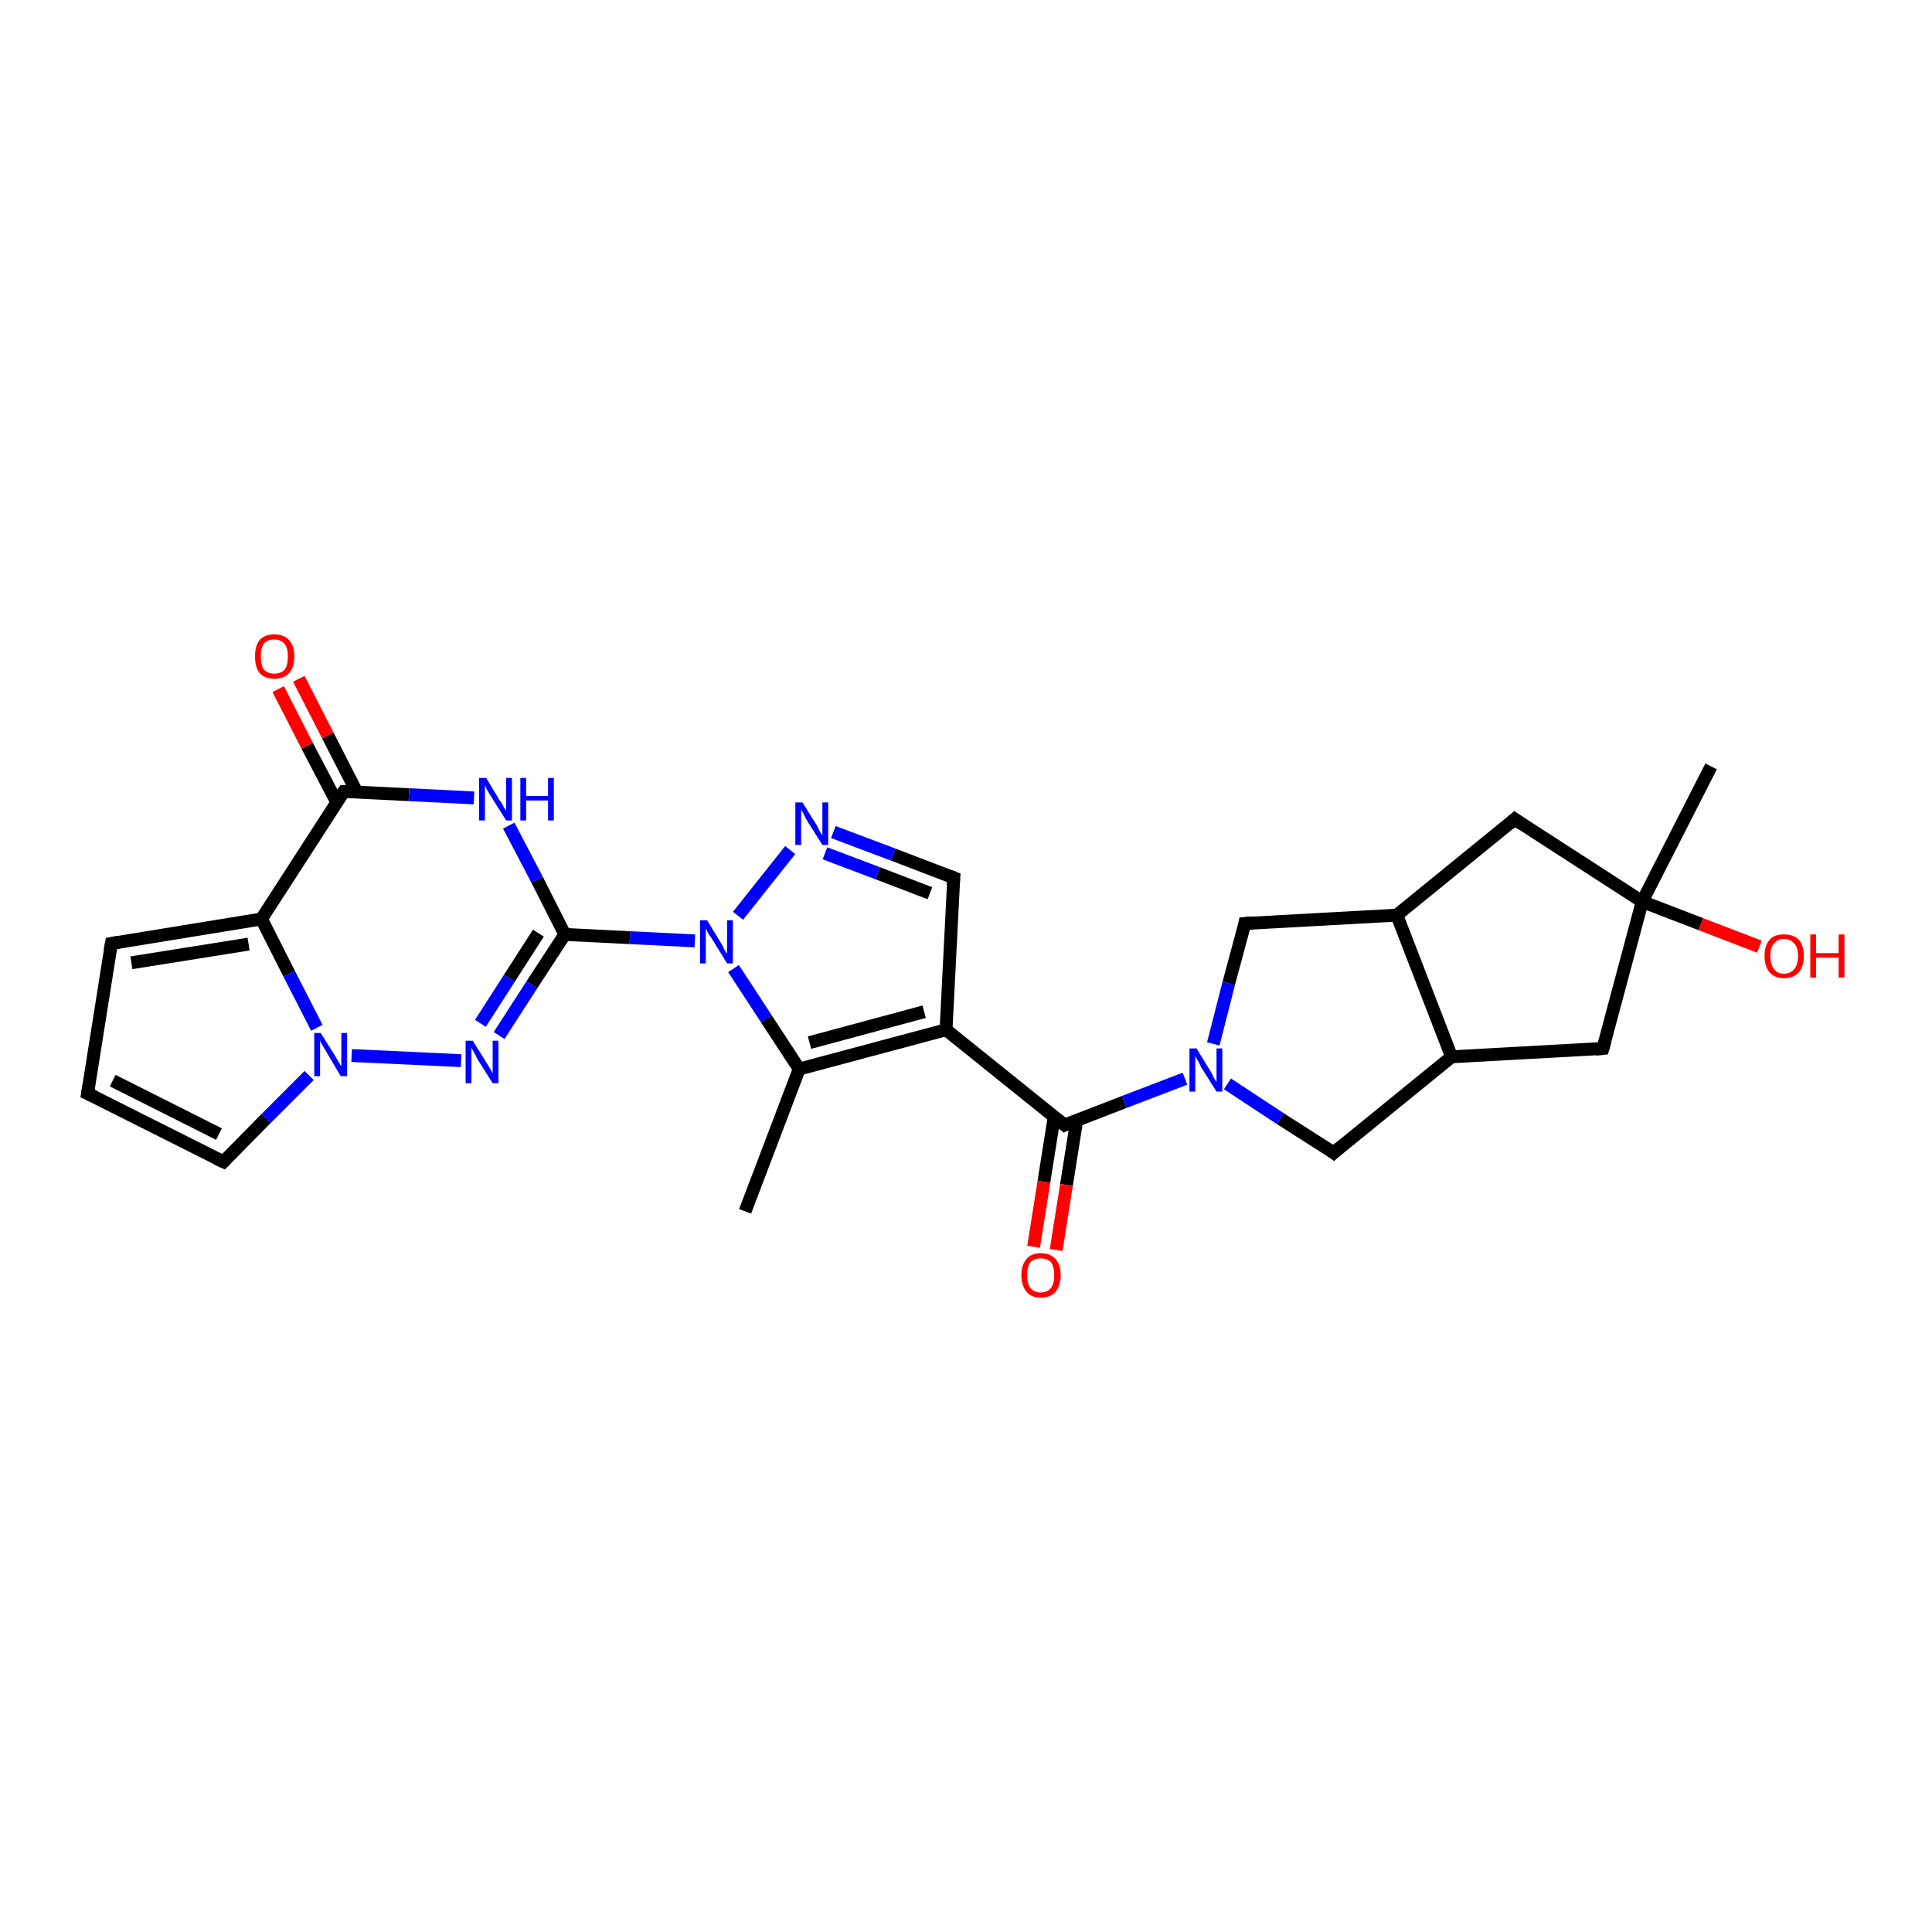 <?xml version='1.0' encoding='iso-8859-1'?>
<svg version='1.1' baseProfile='full'
              xmlns='http://www.w3.org/2000/svg'
                      xmlns:rdkit='http://www.rdkit.org/xml'
                      xmlns:xlink='http://www.w3.org/1999/xlink'
                  xml:space='preserve'
width='300px' height='300px' viewBox='0 0 300 300'>
<!-- END OF HEADER -->
<rect style='opacity:1.0;fill:#FFFFFF;stroke:none' width='300.0' height='300.0' x='0.0' y='0.0'> </rect>
<path class='bond-0 atom-0 atom-1' d='M 115.7,188.1 L 124.1,166.0' style='fill:none;fill-rule:evenodd;stroke:#000000;stroke-width:2.0px;stroke-linecap:butt;stroke-linejoin:miter;stroke-opacity:1' />
<path class='bond-1 atom-1 atom-2' d='M 124.1,166.0 L 146.9,159.9' style='fill:none;fill-rule:evenodd;stroke:#000000;stroke-width:2.0px;stroke-linecap:butt;stroke-linejoin:miter;stroke-opacity:1' />
<path class='bond-1 atom-1 atom-2' d='M 125.7,161.9 L 143.5,157.1' style='fill:none;fill-rule:evenodd;stroke:#000000;stroke-width:2.0px;stroke-linecap:butt;stroke-linejoin:miter;stroke-opacity:1' />
<path class='bond-2 atom-2 atom-3' d='M 146.9,159.9 L 165.3,174.7' style='fill:none;fill-rule:evenodd;stroke:#000000;stroke-width:2.0px;stroke-linecap:butt;stroke-linejoin:miter;stroke-opacity:1' />
<path class='bond-3 atom-3 atom-4' d='M 163.7,173.4 L 162.1,183.5' style='fill:none;fill-rule:evenodd;stroke:#000000;stroke-width:2.0px;stroke-linecap:butt;stroke-linejoin:miter;stroke-opacity:1' />
<path class='bond-3 atom-3 atom-4' d='M 162.1,183.5 L 160.5,193.6' style='fill:none;fill-rule:evenodd;stroke:#FF0000;stroke-width:2.0px;stroke-linecap:butt;stroke-linejoin:miter;stroke-opacity:1' />
<path class='bond-3 atom-3 atom-4' d='M 167.2,173.9 L 165.6,184.0' style='fill:none;fill-rule:evenodd;stroke:#000000;stroke-width:2.0px;stroke-linecap:butt;stroke-linejoin:miter;stroke-opacity:1' />
<path class='bond-3 atom-3 atom-4' d='M 165.6,184.0 L 164.0,194.1' style='fill:none;fill-rule:evenodd;stroke:#FF0000;stroke-width:2.0px;stroke-linecap:butt;stroke-linejoin:miter;stroke-opacity:1' />
<path class='bond-4 atom-3 atom-5' d='M 165.3,174.7 L 174.6,171.1' style='fill:none;fill-rule:evenodd;stroke:#000000;stroke-width:2.0px;stroke-linecap:butt;stroke-linejoin:miter;stroke-opacity:1' />
<path class='bond-4 atom-3 atom-5' d='M 174.6,171.1 L 184.0,167.5' style='fill:none;fill-rule:evenodd;stroke:#0000FF;stroke-width:2.0px;stroke-linecap:butt;stroke-linejoin:miter;stroke-opacity:1' />
<path class='bond-5 atom-5 atom-6' d='M 188.4,162.1 L 190.8,152.7' style='fill:none;fill-rule:evenodd;stroke:#0000FF;stroke-width:2.0px;stroke-linecap:butt;stroke-linejoin:miter;stroke-opacity:1' />
<path class='bond-5 atom-5 atom-6' d='M 190.8,152.7 L 193.3,143.4' style='fill:none;fill-rule:evenodd;stroke:#000000;stroke-width:2.0px;stroke-linecap:butt;stroke-linejoin:miter;stroke-opacity:1' />
<path class='bond-6 atom-6 atom-7' d='M 193.3,143.4 L 216.9,142.1' style='fill:none;fill-rule:evenodd;stroke:#000000;stroke-width:2.0px;stroke-linecap:butt;stroke-linejoin:miter;stroke-opacity:1' />
<path class='bond-7 atom-7 atom-8' d='M 216.9,142.1 L 235.2,127.2' style='fill:none;fill-rule:evenodd;stroke:#000000;stroke-width:2.0px;stroke-linecap:butt;stroke-linejoin:miter;stroke-opacity:1' />
<path class='bond-8 atom-8 atom-9' d='M 235.2,127.2 L 255.0,140.0' style='fill:none;fill-rule:evenodd;stroke:#000000;stroke-width:2.0px;stroke-linecap:butt;stroke-linejoin:miter;stroke-opacity:1' />
<path class='bond-9 atom-9 atom-10' d='M 255.0,140.0 L 265.7,119.0' style='fill:none;fill-rule:evenodd;stroke:#000000;stroke-width:2.0px;stroke-linecap:butt;stroke-linejoin:miter;stroke-opacity:1' />
<path class='bond-10 atom-9 atom-11' d='M 255.0,140.0 L 264.1,143.5' style='fill:none;fill-rule:evenodd;stroke:#000000;stroke-width:2.0px;stroke-linecap:butt;stroke-linejoin:miter;stroke-opacity:1' />
<path class='bond-10 atom-9 atom-11' d='M 264.1,143.5 L 273.2,147.0' style='fill:none;fill-rule:evenodd;stroke:#FF0000;stroke-width:2.0px;stroke-linecap:butt;stroke-linejoin:miter;stroke-opacity:1' />
<path class='bond-11 atom-9 atom-12' d='M 255.0,140.0 L 248.9,162.8' style='fill:none;fill-rule:evenodd;stroke:#000000;stroke-width:2.0px;stroke-linecap:butt;stroke-linejoin:miter;stroke-opacity:1' />
<path class='bond-12 atom-12 atom-13' d='M 248.9,162.8 L 225.4,164.1' style='fill:none;fill-rule:evenodd;stroke:#000000;stroke-width:2.0px;stroke-linecap:butt;stroke-linejoin:miter;stroke-opacity:1' />
<path class='bond-13 atom-13 atom-14' d='M 225.4,164.1 L 207.1,179.0' style='fill:none;fill-rule:evenodd;stroke:#000000;stroke-width:2.0px;stroke-linecap:butt;stroke-linejoin:miter;stroke-opacity:1' />
<path class='bond-14 atom-2 atom-15' d='M 146.9,159.9 L 148.1,136.3' style='fill:none;fill-rule:evenodd;stroke:#000000;stroke-width:2.0px;stroke-linecap:butt;stroke-linejoin:miter;stroke-opacity:1' />
<path class='bond-15 atom-15 atom-16' d='M 148.1,136.3 L 138.7,132.7' style='fill:none;fill-rule:evenodd;stroke:#000000;stroke-width:2.0px;stroke-linecap:butt;stroke-linejoin:miter;stroke-opacity:1' />
<path class='bond-15 atom-15 atom-16' d='M 138.7,132.7 L 129.4,129.2' style='fill:none;fill-rule:evenodd;stroke:#0000FF;stroke-width:2.0px;stroke-linecap:butt;stroke-linejoin:miter;stroke-opacity:1' />
<path class='bond-15 atom-15 atom-16' d='M 144.4,138.7 L 136.3,135.6' style='fill:none;fill-rule:evenodd;stroke:#000000;stroke-width:2.0px;stroke-linecap:butt;stroke-linejoin:miter;stroke-opacity:1' />
<path class='bond-15 atom-15 atom-16' d='M 136.3,135.6 L 128.1,132.5' style='fill:none;fill-rule:evenodd;stroke:#0000FF;stroke-width:2.0px;stroke-linecap:butt;stroke-linejoin:miter;stroke-opacity:1' />
<path class='bond-16 atom-16 atom-17' d='M 122.7,132.0 L 114.6,142.2' style='fill:none;fill-rule:evenodd;stroke:#0000FF;stroke-width:2.0px;stroke-linecap:butt;stroke-linejoin:miter;stroke-opacity:1' />
<path class='bond-17 atom-17 atom-18' d='M 107.9,146.1 L 97.8,145.6' style='fill:none;fill-rule:evenodd;stroke:#0000FF;stroke-width:2.0px;stroke-linecap:butt;stroke-linejoin:miter;stroke-opacity:1' />
<path class='bond-17 atom-17 atom-18' d='M 97.8,145.6 L 87.7,145.1' style='fill:none;fill-rule:evenodd;stroke:#000000;stroke-width:2.0px;stroke-linecap:butt;stroke-linejoin:miter;stroke-opacity:1' />
<path class='bond-18 atom-18 atom-19' d='M 87.7,145.1 L 82.6,152.9' style='fill:none;fill-rule:evenodd;stroke:#000000;stroke-width:2.0px;stroke-linecap:butt;stroke-linejoin:miter;stroke-opacity:1' />
<path class='bond-18 atom-18 atom-19' d='M 82.6,152.9 L 77.5,160.8' style='fill:none;fill-rule:evenodd;stroke:#0000FF;stroke-width:2.0px;stroke-linecap:butt;stroke-linejoin:miter;stroke-opacity:1' />
<path class='bond-18 atom-18 atom-19' d='M 83.6,144.9 L 79.1,151.9' style='fill:none;fill-rule:evenodd;stroke:#000000;stroke-width:2.0px;stroke-linecap:butt;stroke-linejoin:miter;stroke-opacity:1' />
<path class='bond-18 atom-18 atom-19' d='M 79.1,151.9 L 74.6,158.9' style='fill:none;fill-rule:evenodd;stroke:#0000FF;stroke-width:2.0px;stroke-linecap:butt;stroke-linejoin:miter;stroke-opacity:1' />
<path class='bond-19 atom-19 atom-20' d='M 71.6,164.7 L 54.6,163.9' style='fill:none;fill-rule:evenodd;stroke:#0000FF;stroke-width:2.0px;stroke-linecap:butt;stroke-linejoin:miter;stroke-opacity:1' />
<path class='bond-20 atom-20 atom-21' d='M 48.0,167.0 L 41.3,173.7' style='fill:none;fill-rule:evenodd;stroke:#0000FF;stroke-width:2.0px;stroke-linecap:butt;stroke-linejoin:miter;stroke-opacity:1' />
<path class='bond-20 atom-20 atom-21' d='M 41.3,173.7 L 34.7,180.4' style='fill:none;fill-rule:evenodd;stroke:#000000;stroke-width:2.0px;stroke-linecap:butt;stroke-linejoin:miter;stroke-opacity:1' />
<path class='bond-21 atom-21 atom-22' d='M 34.7,180.4 L 13.6,169.8' style='fill:none;fill-rule:evenodd;stroke:#000000;stroke-width:2.0px;stroke-linecap:butt;stroke-linejoin:miter;stroke-opacity:1' />
<path class='bond-21 atom-21 atom-22' d='M 34.0,176.1 L 17.5,167.8' style='fill:none;fill-rule:evenodd;stroke:#000000;stroke-width:2.0px;stroke-linecap:butt;stroke-linejoin:miter;stroke-opacity:1' />
<path class='bond-22 atom-22 atom-23' d='M 13.6,169.8 L 17.3,146.5' style='fill:none;fill-rule:evenodd;stroke:#000000;stroke-width:2.0px;stroke-linecap:butt;stroke-linejoin:miter;stroke-opacity:1' />
<path class='bond-23 atom-23 atom-24' d='M 17.3,146.5 L 40.6,142.7' style='fill:none;fill-rule:evenodd;stroke:#000000;stroke-width:2.0px;stroke-linecap:butt;stroke-linejoin:miter;stroke-opacity:1' />
<path class='bond-23 atom-23 atom-24' d='M 20.4,149.5 L 38.6,146.6' style='fill:none;fill-rule:evenodd;stroke:#000000;stroke-width:2.0px;stroke-linecap:butt;stroke-linejoin:miter;stroke-opacity:1' />
<path class='bond-24 atom-24 atom-25' d='M 40.6,142.7 L 53.4,122.9' style='fill:none;fill-rule:evenodd;stroke:#000000;stroke-width:2.0px;stroke-linecap:butt;stroke-linejoin:miter;stroke-opacity:1' />
<path class='bond-25 atom-25 atom-26' d='M 55.4,123.0 L 50.9,114.2' style='fill:none;fill-rule:evenodd;stroke:#000000;stroke-width:2.0px;stroke-linecap:butt;stroke-linejoin:miter;stroke-opacity:1' />
<path class='bond-25 atom-25 atom-26' d='M 50.9,114.2 L 46.4,105.4' style='fill:none;fill-rule:evenodd;stroke:#FF0000;stroke-width:2.0px;stroke-linecap:butt;stroke-linejoin:miter;stroke-opacity:1' />
<path class='bond-25 atom-25 atom-26' d='M 52.3,124.6 L 47.7,115.8' style='fill:none;fill-rule:evenodd;stroke:#000000;stroke-width:2.0px;stroke-linecap:butt;stroke-linejoin:miter;stroke-opacity:1' />
<path class='bond-25 atom-25 atom-26' d='M 47.7,115.8 L 43.2,107.0' style='fill:none;fill-rule:evenodd;stroke:#FF0000;stroke-width:2.0px;stroke-linecap:butt;stroke-linejoin:miter;stroke-opacity:1' />
<path class='bond-26 atom-25 atom-27' d='M 53.4,122.9 L 63.5,123.4' style='fill:none;fill-rule:evenodd;stroke:#000000;stroke-width:2.0px;stroke-linecap:butt;stroke-linejoin:miter;stroke-opacity:1' />
<path class='bond-26 atom-25 atom-27' d='M 63.5,123.4 L 73.6,123.9' style='fill:none;fill-rule:evenodd;stroke:#0000FF;stroke-width:2.0px;stroke-linecap:butt;stroke-linejoin:miter;stroke-opacity:1' />
<path class='bond-27 atom-17 atom-1' d='M 113.9,150.4 L 119.0,158.2' style='fill:none;fill-rule:evenodd;stroke:#0000FF;stroke-width:2.0px;stroke-linecap:butt;stroke-linejoin:miter;stroke-opacity:1' />
<path class='bond-27 atom-17 atom-1' d='M 119.0,158.2 L 124.1,166.0' style='fill:none;fill-rule:evenodd;stroke:#000000;stroke-width:2.0px;stroke-linecap:butt;stroke-linejoin:miter;stroke-opacity:1' />
<path class='bond-28 atom-27 atom-18' d='M 79.0,128.2 L 83.4,136.6' style='fill:none;fill-rule:evenodd;stroke:#0000FF;stroke-width:2.0px;stroke-linecap:butt;stroke-linejoin:miter;stroke-opacity:1' />
<path class='bond-28 atom-27 atom-18' d='M 83.4,136.6 L 87.7,145.1' style='fill:none;fill-rule:evenodd;stroke:#000000;stroke-width:2.0px;stroke-linecap:butt;stroke-linejoin:miter;stroke-opacity:1' />
<path class='bond-29 atom-14 atom-5' d='M 207.1,179.0 L 198.8,173.7' style='fill:none;fill-rule:evenodd;stroke:#000000;stroke-width:2.0px;stroke-linecap:butt;stroke-linejoin:miter;stroke-opacity:1' />
<path class='bond-29 atom-14 atom-5' d='M 198.8,173.7 L 190.6,168.3' style='fill:none;fill-rule:evenodd;stroke:#0000FF;stroke-width:2.0px;stroke-linecap:butt;stroke-linejoin:miter;stroke-opacity:1' />
<path class='bond-30 atom-24 atom-20' d='M 40.6,142.7 L 44.9,151.2' style='fill:none;fill-rule:evenodd;stroke:#000000;stroke-width:2.0px;stroke-linecap:butt;stroke-linejoin:miter;stroke-opacity:1' />
<path class='bond-30 atom-24 atom-20' d='M 44.9,151.2 L 49.2,159.6' style='fill:none;fill-rule:evenodd;stroke:#0000FF;stroke-width:2.0px;stroke-linecap:butt;stroke-linejoin:miter;stroke-opacity:1' />
<path class='bond-31 atom-13 atom-7' d='M 225.4,164.1 L 216.9,142.1' style='fill:none;fill-rule:evenodd;stroke:#000000;stroke-width:2.0px;stroke-linecap:butt;stroke-linejoin:miter;stroke-opacity:1' />
<path d='M 164.3,173.9 L 165.3,174.7 L 165.7,174.5' style='fill:none;stroke:#000000;stroke-width:2.0px;stroke-linecap:butt;stroke-linejoin:miter;stroke-opacity:1;' />
<path d='M 193.2,143.9 L 193.3,143.4 L 194.5,143.3' style='fill:none;stroke:#000000;stroke-width:2.0px;stroke-linecap:butt;stroke-linejoin:miter;stroke-opacity:1;' />
<path d='M 234.3,128.0 L 235.2,127.2 L 236.2,127.9' style='fill:none;stroke:#000000;stroke-width:2.0px;stroke-linecap:butt;stroke-linejoin:miter;stroke-opacity:1;' />
<path d='M 249.2,161.7 L 248.9,162.8 L 247.8,162.9' style='fill:none;stroke:#000000;stroke-width:2.0px;stroke-linecap:butt;stroke-linejoin:miter;stroke-opacity:1;' />
<path d='M 208.0,178.2 L 207.1,179.0 L 206.7,178.7' style='fill:none;stroke:#000000;stroke-width:2.0px;stroke-linecap:butt;stroke-linejoin:miter;stroke-opacity:1;' />
<path d='M 148.0,137.5 L 148.1,136.3 L 147.6,136.1' style='fill:none;stroke:#000000;stroke-width:2.0px;stroke-linecap:butt;stroke-linejoin:miter;stroke-opacity:1;' />
<path d='M 35.0,180.1 L 34.7,180.4 L 33.6,179.9' style='fill:none;stroke:#000000;stroke-width:2.0px;stroke-linecap:butt;stroke-linejoin:miter;stroke-opacity:1;' />
<path d='M 14.7,170.3 L 13.6,169.8 L 13.8,168.6' style='fill:none;stroke:#000000;stroke-width:2.0px;stroke-linecap:butt;stroke-linejoin:miter;stroke-opacity:1;' />
<path d='M 17.1,147.6 L 17.3,146.5 L 18.4,146.3' style='fill:none;stroke:#000000;stroke-width:2.0px;stroke-linecap:butt;stroke-linejoin:miter;stroke-opacity:1;' />
<path d='M 52.7,123.9 L 53.4,122.9 L 53.9,122.9' style='fill:none;stroke:#000000;stroke-width:2.0px;stroke-linecap:butt;stroke-linejoin:miter;stroke-opacity:1;' />
<path class='atom-4' d='M 158.6 198.0
Q 158.6 196.4, 159.4 195.5
Q 160.1 194.6, 161.6 194.6
Q 163.1 194.6, 163.9 195.5
Q 164.7 196.4, 164.7 198.0
Q 164.7 199.6, 163.9 200.6
Q 163.1 201.5, 161.6 201.5
Q 160.2 201.5, 159.4 200.6
Q 158.6 199.6, 158.6 198.0
M 161.6 200.7
Q 162.6 200.7, 163.2 200.0
Q 163.7 199.3, 163.7 198.0
Q 163.7 196.7, 163.2 196.0
Q 162.6 195.4, 161.6 195.4
Q 160.6 195.4, 160.0 196.0
Q 159.5 196.7, 159.5 198.0
Q 159.5 199.4, 160.0 200.0
Q 160.6 200.7, 161.6 200.7
' fill='#FF0000'/>
<path class='atom-5' d='M 185.8 162.8
L 188.0 166.4
Q 188.2 166.7, 188.5 167.4
Q 188.9 168.0, 188.9 168.0
L 188.9 162.8
L 189.8 162.8
L 189.8 169.5
L 188.9 169.5
L 186.5 165.7
Q 186.3 165.2, 186.0 164.7
Q 185.7 164.2, 185.6 164.0
L 185.6 169.5
L 184.7 169.5
L 184.7 162.8
L 185.8 162.8
' fill='#0000FF'/>
<path class='atom-11' d='M 274.0 148.4
Q 274.0 146.8, 274.8 145.9
Q 275.5 145.1, 277.0 145.1
Q 278.5 145.1, 279.3 145.9
Q 280.1 146.8, 280.1 148.4
Q 280.1 150.1, 279.3 151.0
Q 278.5 151.9, 277.0 151.9
Q 275.6 151.9, 274.8 151.0
Q 274.0 150.1, 274.0 148.4
M 277.0 151.2
Q 278.0 151.2, 278.6 150.5
Q 279.2 149.8, 279.2 148.4
Q 279.2 147.1, 278.6 146.5
Q 278.0 145.8, 277.0 145.8
Q 276.0 145.8, 275.5 146.5
Q 274.9 147.1, 274.9 148.4
Q 274.9 149.8, 275.5 150.5
Q 276.0 151.2, 277.0 151.2
' fill='#FF0000'/>
<path class='atom-11' d='M 281.1 145.1
L 282.0 145.1
L 282.0 148.0
L 285.5 148.0
L 285.5 145.1
L 286.4 145.1
L 286.4 151.8
L 285.5 151.8
L 285.5 148.7
L 282.0 148.7
L 282.0 151.8
L 281.1 151.8
L 281.1 145.1
' fill='#FF0000'/>
<path class='atom-16' d='M 124.6 124.6
L 126.8 128.1
Q 127.0 128.5, 127.3 129.1
Q 127.7 129.7, 127.7 129.8
L 127.7 124.6
L 128.6 124.6
L 128.6 131.2
L 127.7 131.2
L 125.3 127.4
Q 125.0 126.9, 124.8 126.4
Q 124.5 125.9, 124.4 125.7
L 124.4 131.2
L 123.5 131.2
L 123.5 124.6
L 124.6 124.6
' fill='#0000FF'/>
<path class='atom-17' d='M 109.8 142.9
L 112.0 146.5
Q 112.2 146.8, 112.5 147.5
Q 112.9 148.1, 112.9 148.1
L 112.9 142.9
L 113.8 142.9
L 113.8 149.6
L 112.9 149.6
L 110.5 145.7
Q 110.2 145.3, 109.9 144.8
Q 109.7 144.3, 109.6 144.1
L 109.6 149.6
L 108.7 149.6
L 108.7 142.9
L 109.8 142.9
' fill='#0000FF'/>
<path class='atom-19' d='M 73.4 161.6
L 75.6 165.1
Q 75.8 165.4, 76.2 166.1
Q 76.5 166.7, 76.5 166.7
L 76.5 161.6
L 77.4 161.6
L 77.4 168.2
L 76.5 168.2
L 74.1 164.4
Q 73.9 163.9, 73.6 163.4
Q 73.3 162.9, 73.2 162.7
L 73.2 168.2
L 72.3 168.2
L 72.3 161.6
L 73.4 161.6
' fill='#0000FF'/>
<path class='atom-20' d='M 49.8 160.4
L 52.0 163.9
Q 52.2 164.3, 52.6 164.9
Q 52.9 165.5, 53.0 165.6
L 53.0 160.4
L 53.9 160.4
L 53.9 167.1
L 52.9 167.1
L 50.6 163.2
Q 50.3 162.7, 50.0 162.2
Q 49.7 161.7, 49.7 161.5
L 49.7 167.1
L 48.8 167.1
L 48.8 160.4
L 49.8 160.4
' fill='#0000FF'/>
<path class='atom-26' d='M 39.6 101.9
Q 39.6 100.3, 40.3 99.4
Q 41.1 98.5, 42.6 98.5
Q 44.1 98.5, 44.9 99.4
Q 45.7 100.3, 45.7 101.9
Q 45.7 103.6, 44.9 104.5
Q 44.1 105.4, 42.6 105.4
Q 41.1 105.4, 40.3 104.5
Q 39.6 103.6, 39.6 101.9
M 42.6 104.6
Q 43.6 104.6, 44.2 104.0
Q 44.7 103.3, 44.7 101.9
Q 44.7 100.6, 44.2 100.0
Q 43.6 99.3, 42.6 99.3
Q 41.6 99.3, 41.0 99.9
Q 40.5 100.6, 40.5 101.9
Q 40.5 103.3, 41.0 104.0
Q 41.6 104.6, 42.6 104.6
' fill='#FF0000'/>
<path class='atom-27' d='M 75.5 120.8
L 77.6 124.3
Q 77.9 124.6, 78.2 125.3
Q 78.6 125.9, 78.6 125.9
L 78.6 120.8
L 79.5 120.8
L 79.5 127.4
L 78.6 127.4
L 76.2 123.6
Q 75.9 123.1, 75.6 122.6
Q 75.4 122.1, 75.3 121.9
L 75.3 127.4
L 74.4 127.4
L 74.4 120.8
L 75.5 120.8
' fill='#0000FF'/>
<path class='atom-27' d='M 80.8 120.8
L 81.7 120.8
L 81.7 123.6
L 85.1 123.6
L 85.1 120.8
L 86.0 120.8
L 86.0 127.4
L 85.1 127.4
L 85.1 124.3
L 81.7 124.3
L 81.7 127.4
L 80.8 127.4
L 80.8 120.8
' fill='#0000FF'/>
</svg>

